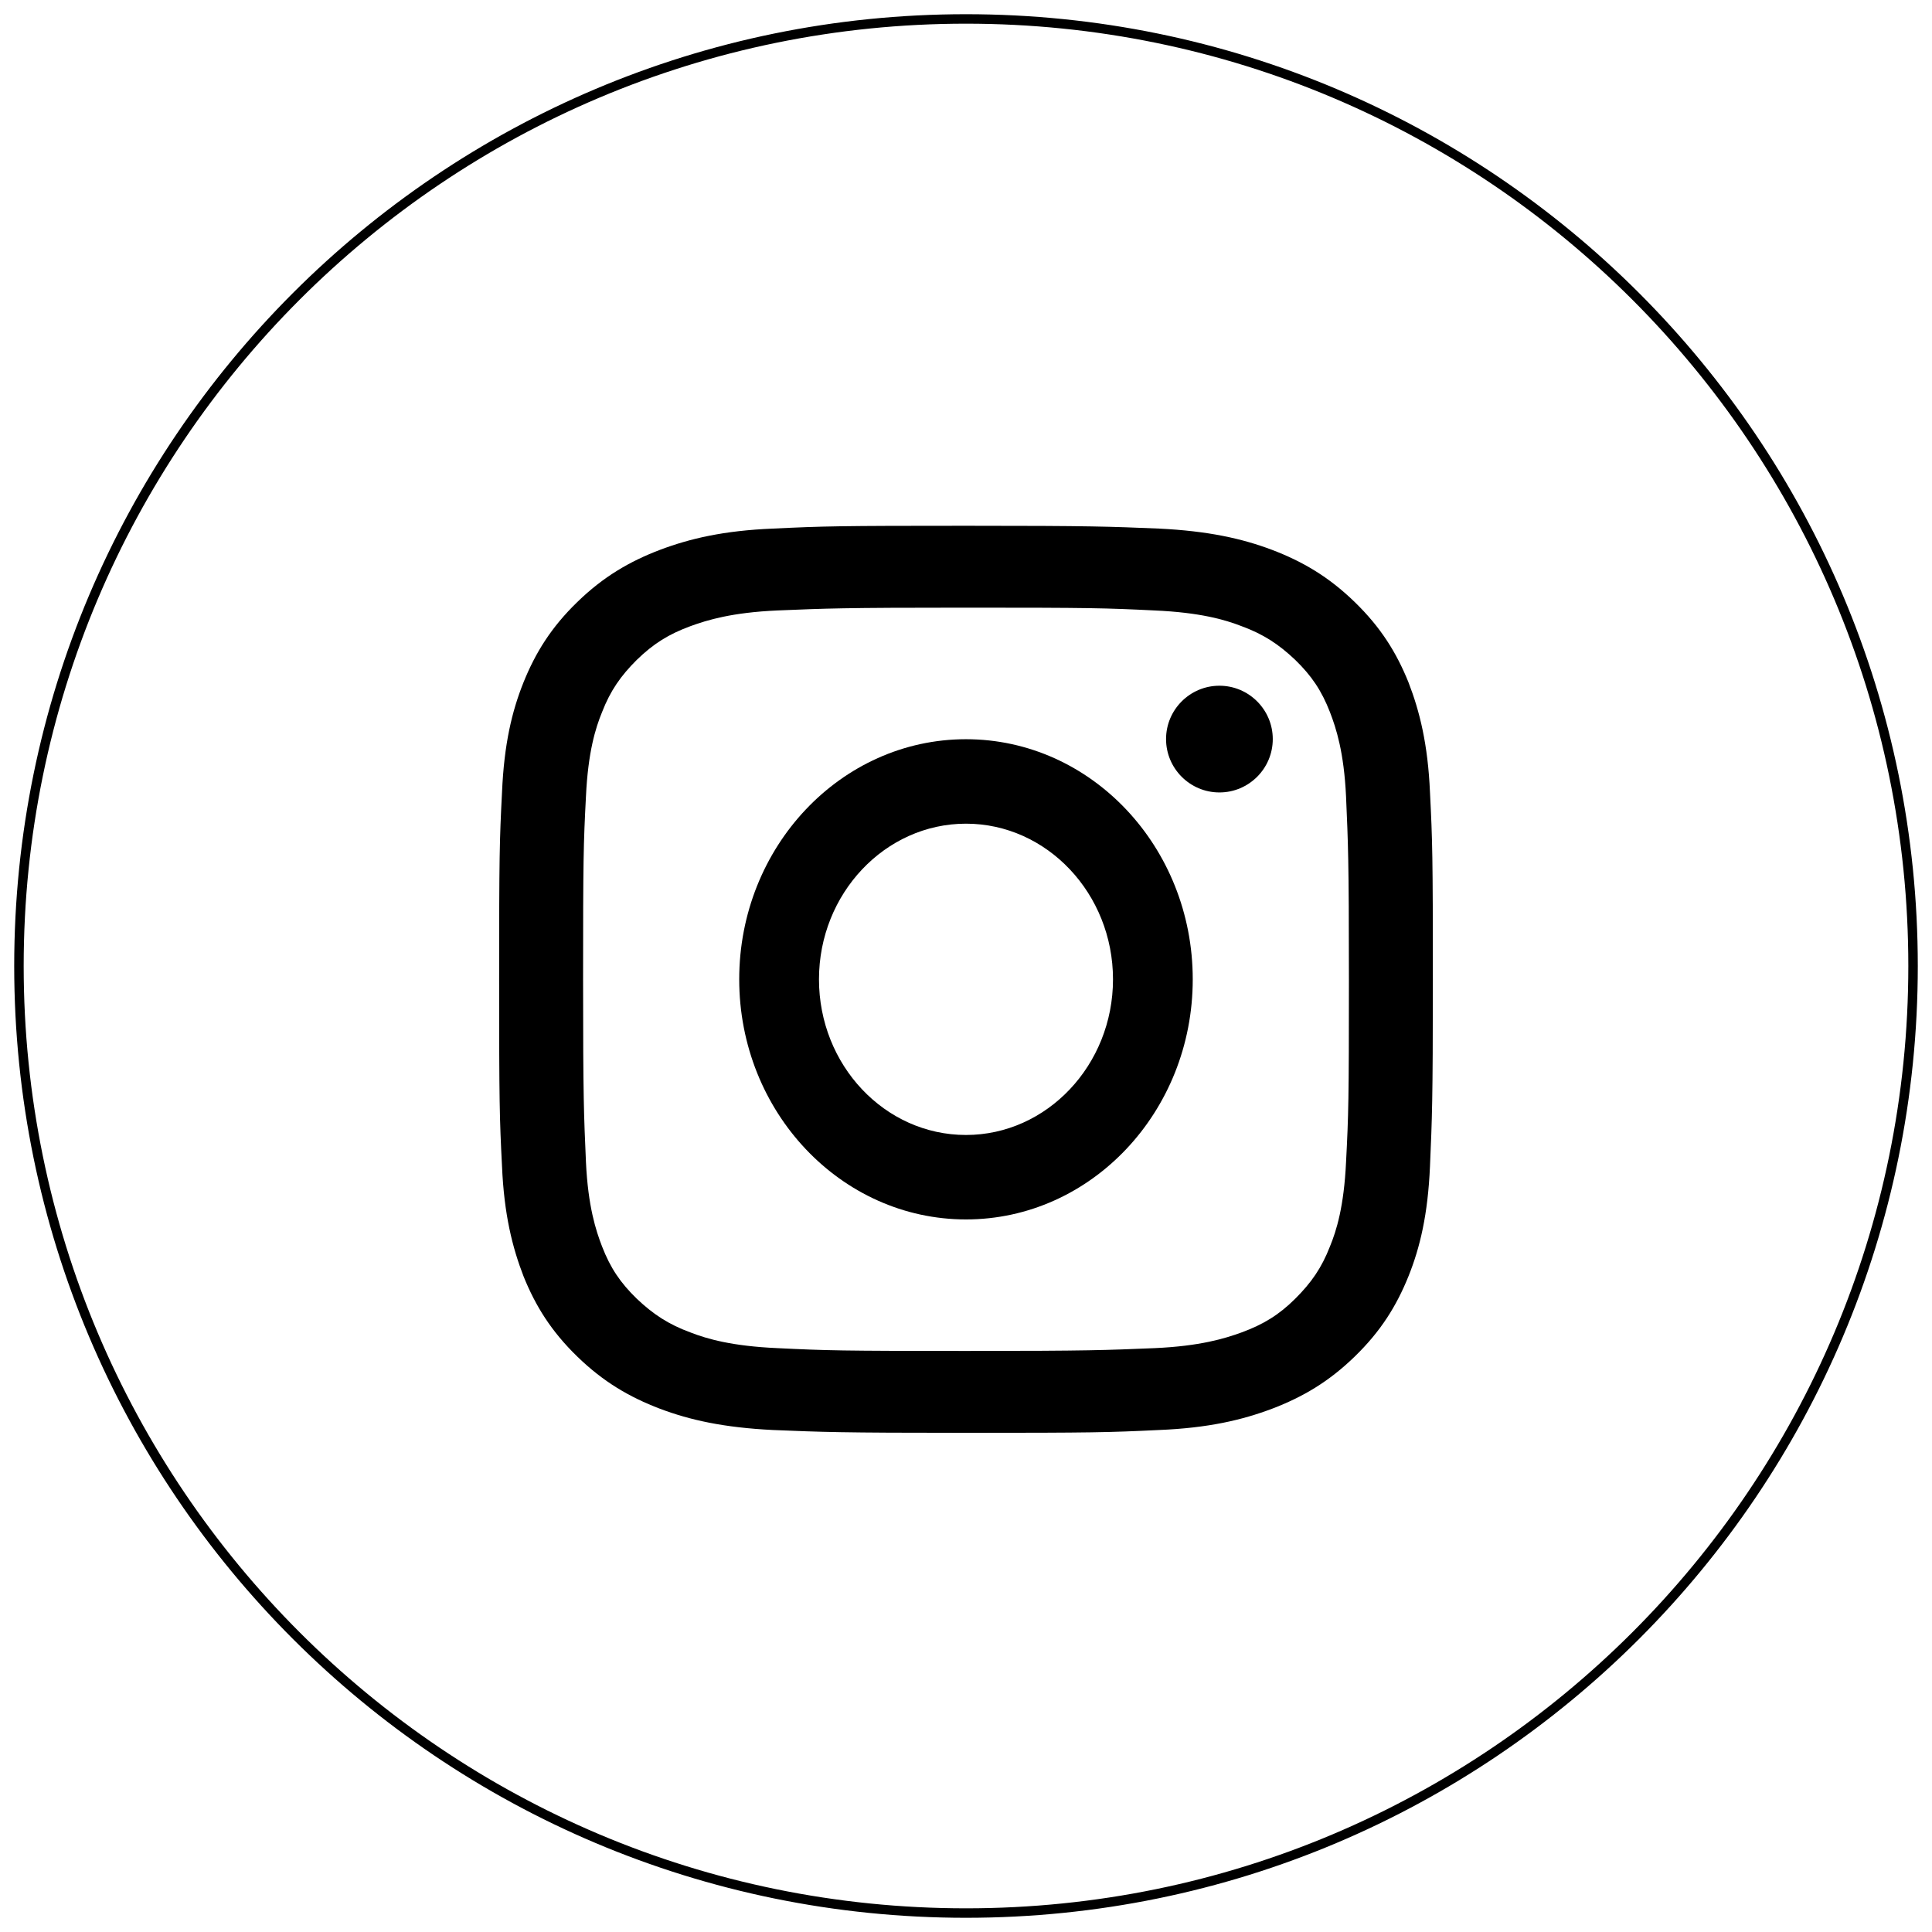 <svg width="102" height="102" viewBox="0 0 102 102" fill="none" xmlns="http://www.w3.org/2000/svg">
<path d="M51 101C23.385 101 1 78.615 1 51C1 23.385 23.385 1 51 1C78.615 1 101 23.385 101 51C101 78.615 78.615 101 51 101Z" stroke="black" stroke-width="0.5" stroke-miterlimit="10"/>
<path d="M51 32.081C57.593 32.081 58.357 32.102 60.955 32.229C63.357 32.335 64.667 32.716 65.54 33.055C66.697 33.479 67.505 34.009 68.378 34.835C69.251 35.683 69.775 36.467 70.212 37.59C70.54 38.437 70.954 39.709 71.064 42.039C71.173 44.561 71.216 45.324 71.216 51.702C71.216 58.08 71.195 58.843 71.064 61.364C70.954 63.695 70.561 64.967 70.212 65.814C69.775 66.937 69.23 67.721 68.378 68.569C67.527 69.416 66.697 69.925 65.54 70.349C64.667 70.666 63.357 71.069 60.955 71.175C58.357 71.281 57.571 71.323 51 71.323C44.428 71.323 43.642 71.302 41.044 71.175C38.643 71.069 37.333 70.688 36.46 70.349C35.303 69.925 34.495 69.395 33.622 68.569C32.748 67.721 32.224 66.937 31.788 65.814C31.46 64.967 31.046 63.695 30.936 61.364C30.827 58.843 30.784 58.08 30.784 51.702C30.784 45.324 30.805 44.561 30.936 42.039C31.046 39.709 31.438 38.437 31.788 37.59C32.224 36.467 32.77 35.683 33.622 34.835C34.495 33.987 35.303 33.479 36.46 33.055C37.333 32.737 38.643 32.335 41.044 32.229C43.642 32.123 44.428 32.081 51 32.081ZM51 27.758C44.297 27.758 43.468 27.779 40.826 27.906C38.206 28.012 36.416 28.436 34.844 29.029C33.229 29.644 31.853 30.449 30.478 31.784C29.102 33.119 28.273 34.454 27.64 36.022C27.028 37.547 26.613 39.285 26.504 41.828C26.373 44.37 26.352 45.197 26.352 51.702C26.352 58.207 26.373 59.012 26.504 61.576C26.613 64.119 27.05 65.856 27.64 67.382C28.273 68.95 29.102 70.285 30.478 71.62C31.853 72.955 33.229 73.76 34.844 74.375C36.416 74.968 38.206 75.371 40.826 75.498C43.446 75.604 44.297 75.646 51 75.646C57.702 75.646 58.532 75.625 61.174 75.498C63.794 75.392 65.584 74.968 67.156 74.375C68.771 73.76 70.147 72.955 71.522 71.62C72.897 70.285 73.727 68.95 74.36 67.382C74.972 65.856 75.386 64.119 75.496 61.576C75.605 59.033 75.648 58.207 75.648 51.702C75.648 45.197 75.626 44.392 75.496 41.828C75.386 39.285 74.95 37.547 74.36 36.022C73.727 34.454 72.897 33.119 71.522 31.784C70.147 30.449 68.771 29.644 67.156 29.029C65.584 28.436 63.794 28.033 61.174 27.906C58.554 27.8 57.702 27.758 51 27.758Z" fill="black"/>
<path d="M50.999 39.027C44.394 39.027 39.027 44.71 39.027 51.704C39.027 58.697 44.394 64.38 50.999 64.38C57.605 64.38 62.971 58.697 62.971 51.704C62.971 44.71 57.605 39.027 50.999 39.027ZM50.999 59.921C46.706 59.921 43.238 56.228 43.238 51.704C43.238 47.179 46.727 43.486 50.999 43.486C55.272 43.486 58.761 47.179 58.761 51.704C58.761 56.228 55.272 59.921 50.999 59.921Z" fill="black"/>
<path d="M67.196 39.02C67.196 40.574 65.933 41.837 64.379 41.837C62.826 41.837 61.562 40.574 61.562 39.02C61.562 37.467 62.826 36.203 64.379 36.203C65.933 36.203 67.196 37.467 67.196 39.02Z" fill="black"/>
</svg>
